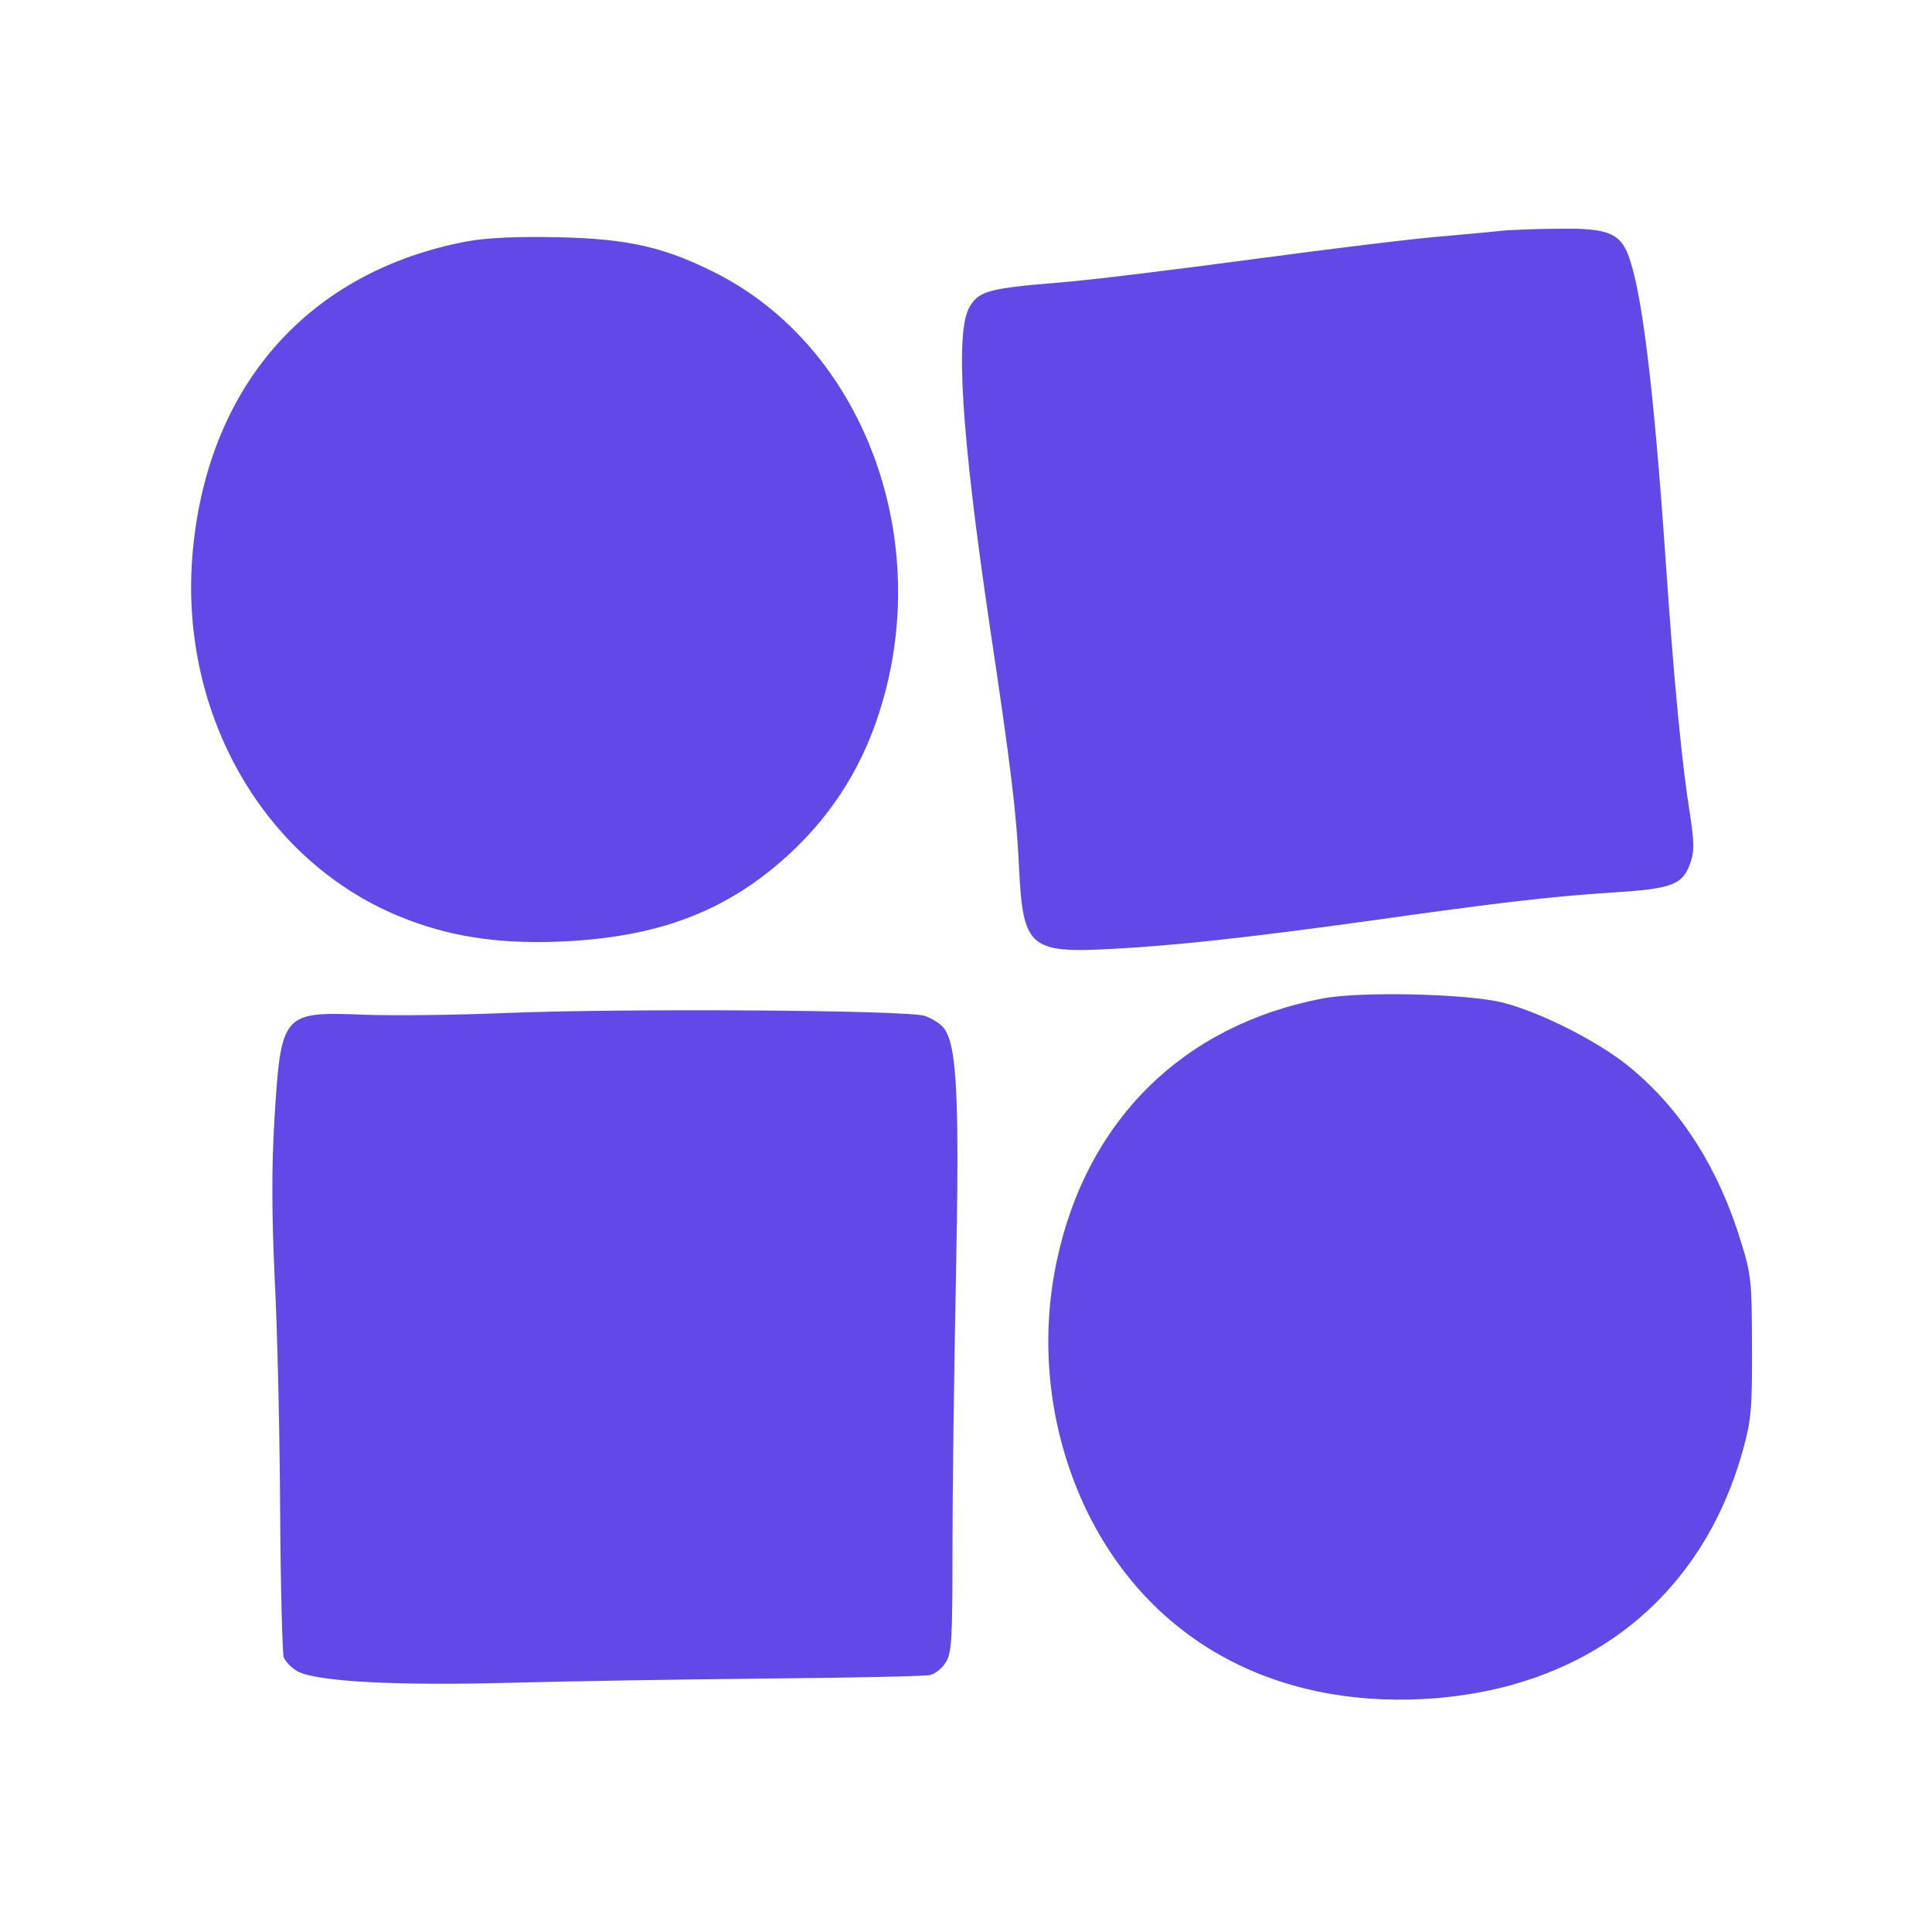 <svg xmlns="http://www.w3.org/2000/svg" width="666.667" height="666.667" version="1.0" viewBox="0 0 500 500"><g fill="#6248e6"><path d="M390 59.6c-1.9.2-9.1.9-16 1.5-6.9.5-29 3.2-49.1 5.9s-42.8 5.5-50.5 6.1c-18.4 1.5-21 2.2-23.4 6.2-3.9 6.3-2.2 32.9 5 81.7 5.7 38.1 7 48.9 7.7 63 1 21.2 2.6 22.7 23.8 21.6 16.7-.9 35-2.9 65.5-7.1 34.8-4.9 47.5-6.4 64-7.5 16.1-1 18.6-2 20.6-8.1.9-2.6.8-5.4-.2-11.9-2.1-13-4.2-34.5-6.4-67-3.1-44.7-6.2-69.4-9.7-78.2-2.2-5.6-5.7-6.8-18-6.6-5.4 0-11.4.3-13.3.4zM120.7 62.5c-40.4 7.7-66.4 36.6-70.7 79-4.3 41.8 17.5 80.8 53.2 95.6 12.6 5.2 25.2 7.2 41.3 6.6 25.7-1 43.6-7.8 59.7-22.6 11.7-10.8 19.7-23.8 24.2-39.5 12.7-43.7-5.5-91.3-42.3-110.5-13.6-7-23.1-9.3-41.6-9.7-11.2-.2-18.3.1-23.8 1.1zM342.3 258.4c-36.1 6.9-61.1 31.5-68.8 67.9-4.7 21.9-1.8 45.2 8 65.2 16.2 32.8 47.8 50.3 87 48.2 41.8-2.3 72.1-26 82.7-64.9 2-7.3 2.3-10.6 2.2-26.3 0-16.7-.2-18.7-2.8-27-5.7-18.8-15.2-33.9-28.2-44.8-7.7-6.6-23.2-14.6-33.4-17.2-8.8-2.3-36.7-3-46.7-1.1zM130 262.2c-12.4.5-28.6.7-36 .4-21-.8-21.3-.5-23 27.5-.7 11.8-.7 23.8.1 41 .7 13.4 1.3 40.4 1.4 60 .1 19.5.6 36.5.9 37.7.4 1.2 2.1 2.9 3.7 3.8 5.2 2.6 25.2 3.7 54.9 2.9 15.1-.4 45.3-.9 67-1.1 21.7-.2 40.5-.6 41.7-.9 1.3-.3 3.1-1.7 4-3.2 1.6-2.4 1.8-5.6 1.8-29.3 0-14.6.4-46.3.9-70.5.9-45.7.3-59.3-2.9-64.1-.8-1.3-3.2-2.8-5.2-3.5-4.9-1.5-78-2-109.3-.7z"/></g></svg>